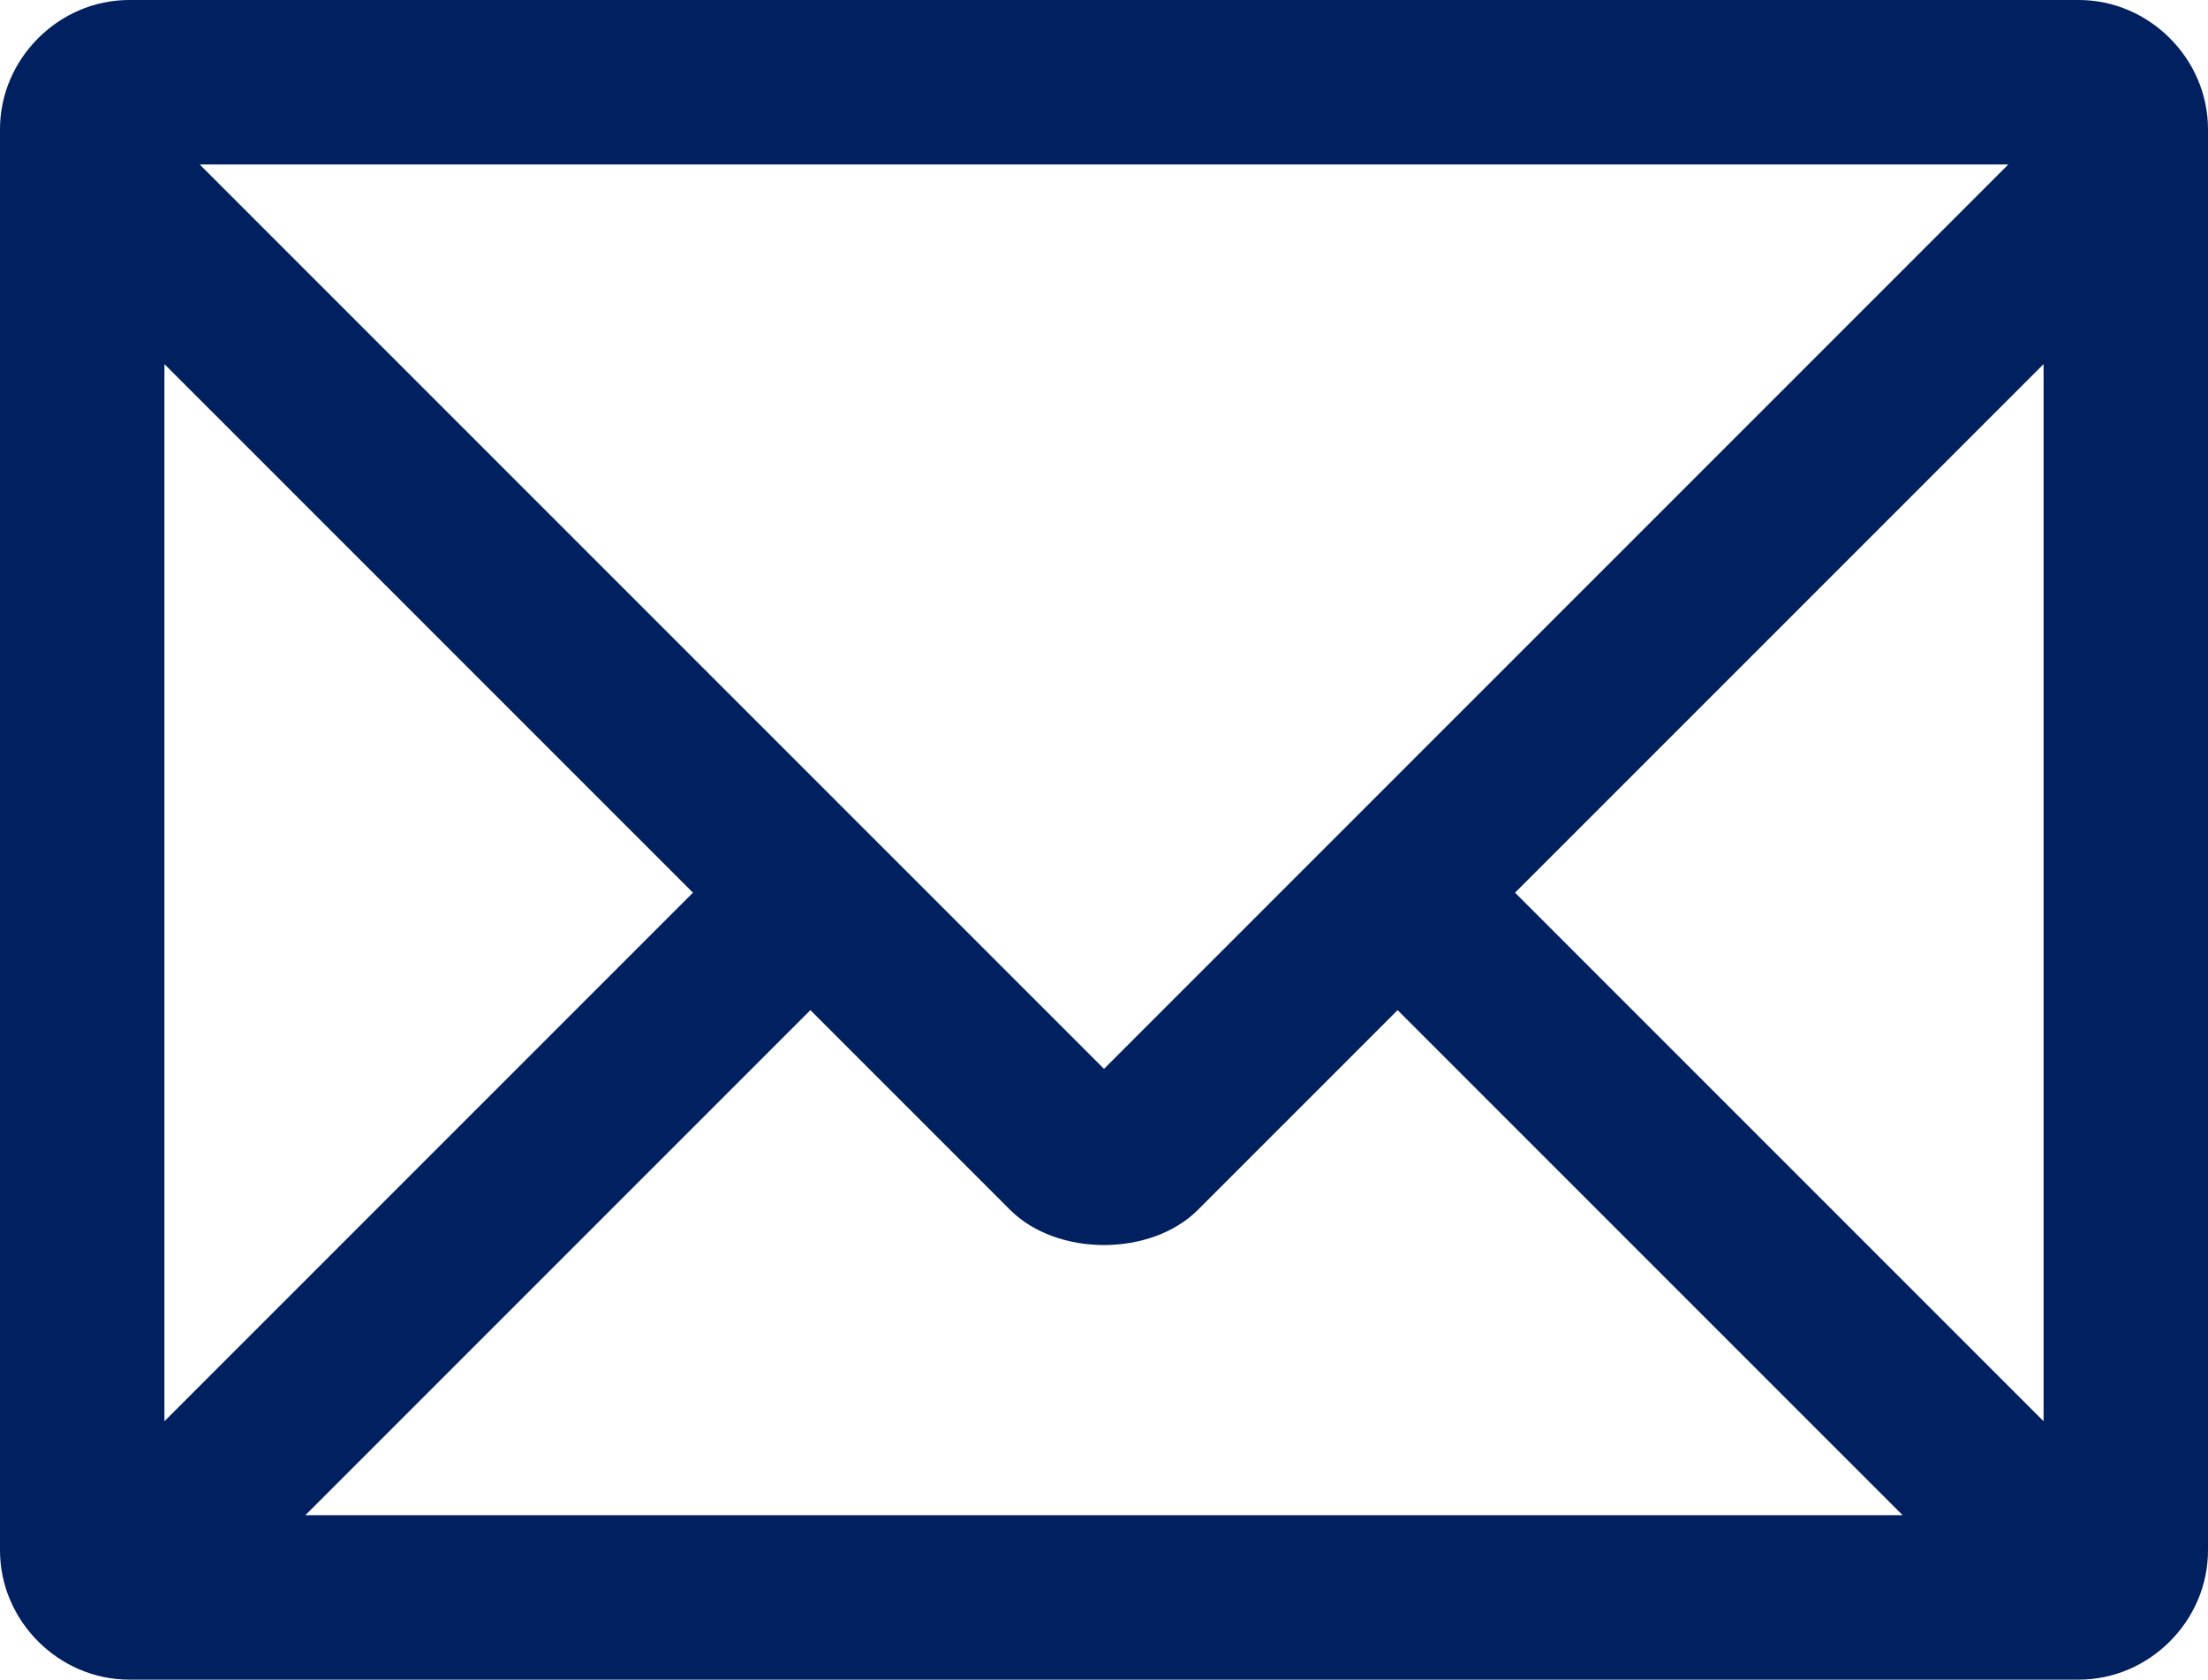 <?xml version="1.0" encoding="UTF-8"?>
<svg id="_レイヤー_1" xmlns="http://www.w3.org/2000/svg" version="1.1" viewBox="0 0 18.8 14.3">
  <!-- Generator: Adobe Illustrator 29.3.0, SVG Export Plug-In . SVG Version: 2.1.0 Build 146)  -->
  <defs>
    <style>
      .st0 {
        fill: #002060;
      }
    </style>
  </defs>
  <path class="st0" d="M17.7,0H1.1C.5,0,0,.5,0,1.1v12.1c0,.6.5,1.1,1.1,1.1h16.6c.6,0,1.1-.5,1.1-1.1V1.1c0-.6-.5-1.1-1.1-1.1ZM17.4,12.1l-4.5-4.5,4.5-4.5v9h0ZM8.6,10.3c.2.2.5.3.8.3s.6-.1.8-.3l1.7-1.7,4.3,4.3H2.6l4.3-4.3,1.7,1.7h0ZM17.1,1.4l-7.7,7.7L1.7,1.4h15.5-.1ZM5.9,7.6L1.4,12.1V3.1l4.5,4.5Z"/>
</svg>